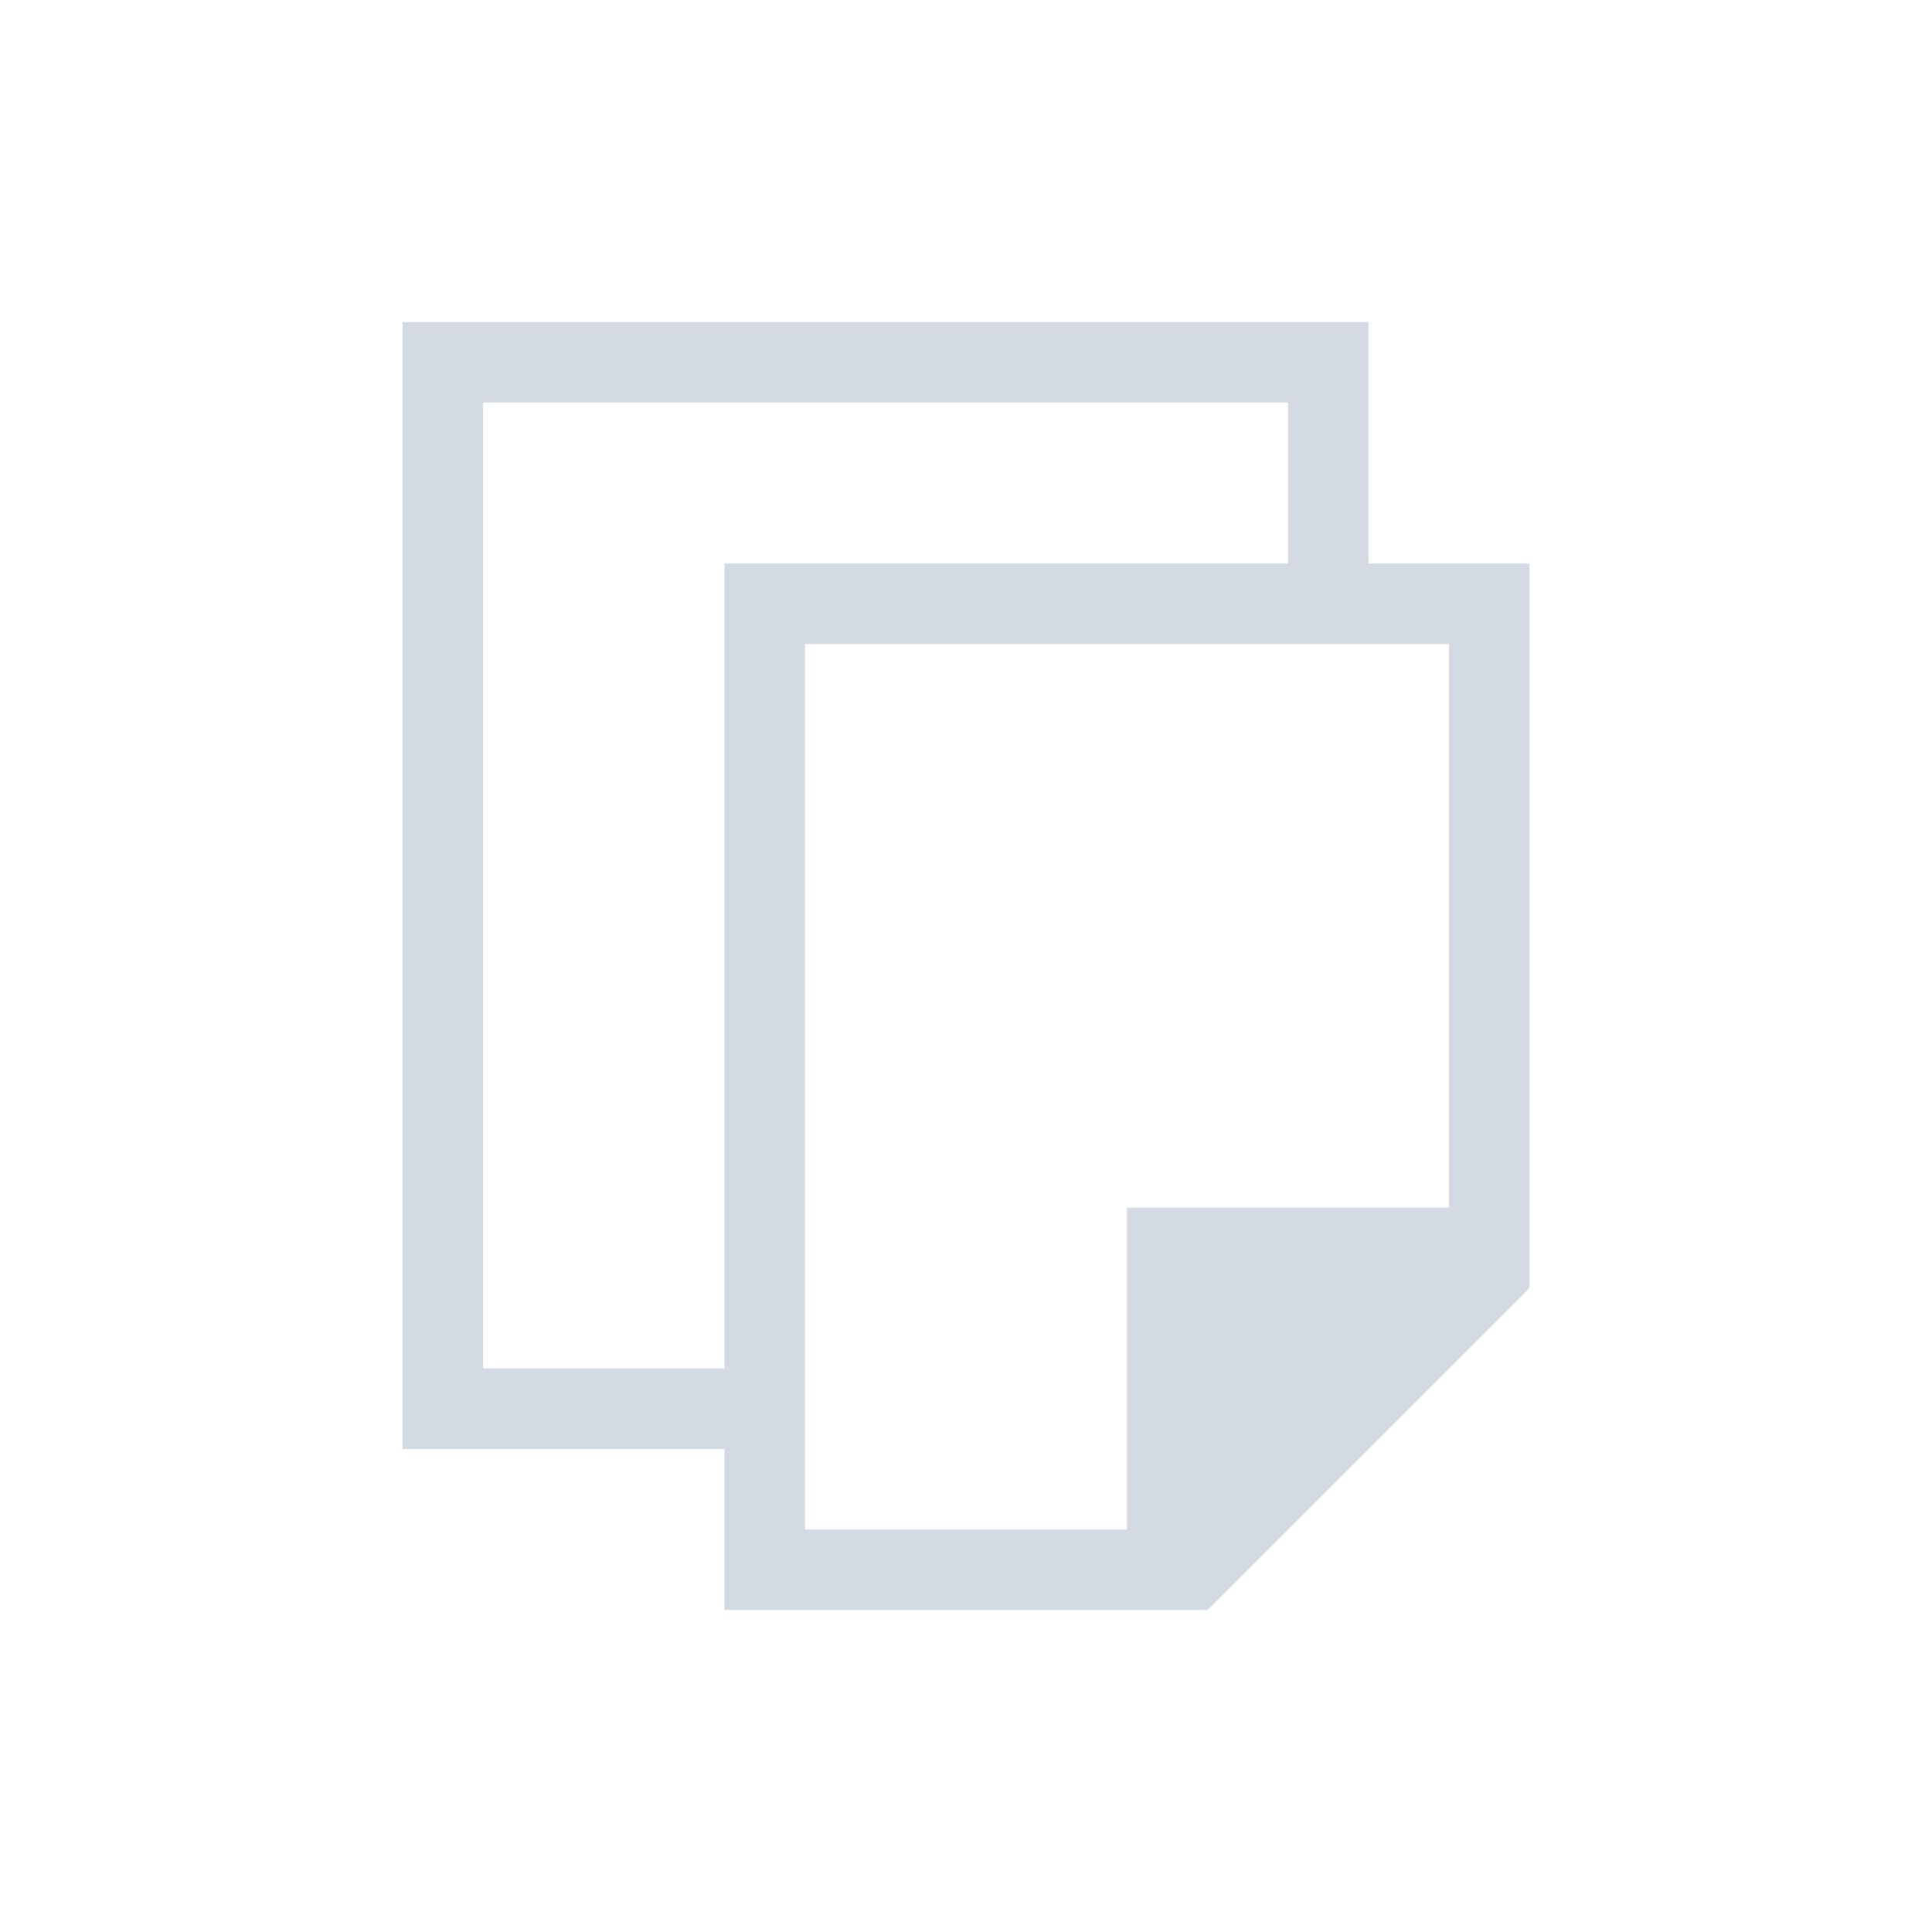 <svg xmlns="http://www.w3.org/2000/svg" viewBox="0 0 24 24">
  <defs id="defs3051">
    <style type="text/css" id="current-color-scheme">
      .ColorScheme-Text {
        color:#d3dae3;
      }
      </style>
  </defs>
 <path style="fill:currentColor;fill-opacity:1;stroke:none" 
     d="M 5 4 L 5 5 L 5 18 L 6 18 L 8 18 L 9 18 L 9 19 L 9 20 L 15 20 L 19 16 L 19 15 L 19 8 L 19 7 L 17 7 L 17 4 L 16 4 L 6 4 L 5 4 z M 6 5 L 16 5 L 16 7 L 9 7 L 9 8 L 9 17 L 8 17 L 6 17 L 6 5 z M 10 8 L 18 8 L 18 15 L 15 15 L 14 15 L 14 16 L 14 19 L 10 19 L 10 8 z "
     class="ColorScheme-Text"
     />
</svg>

